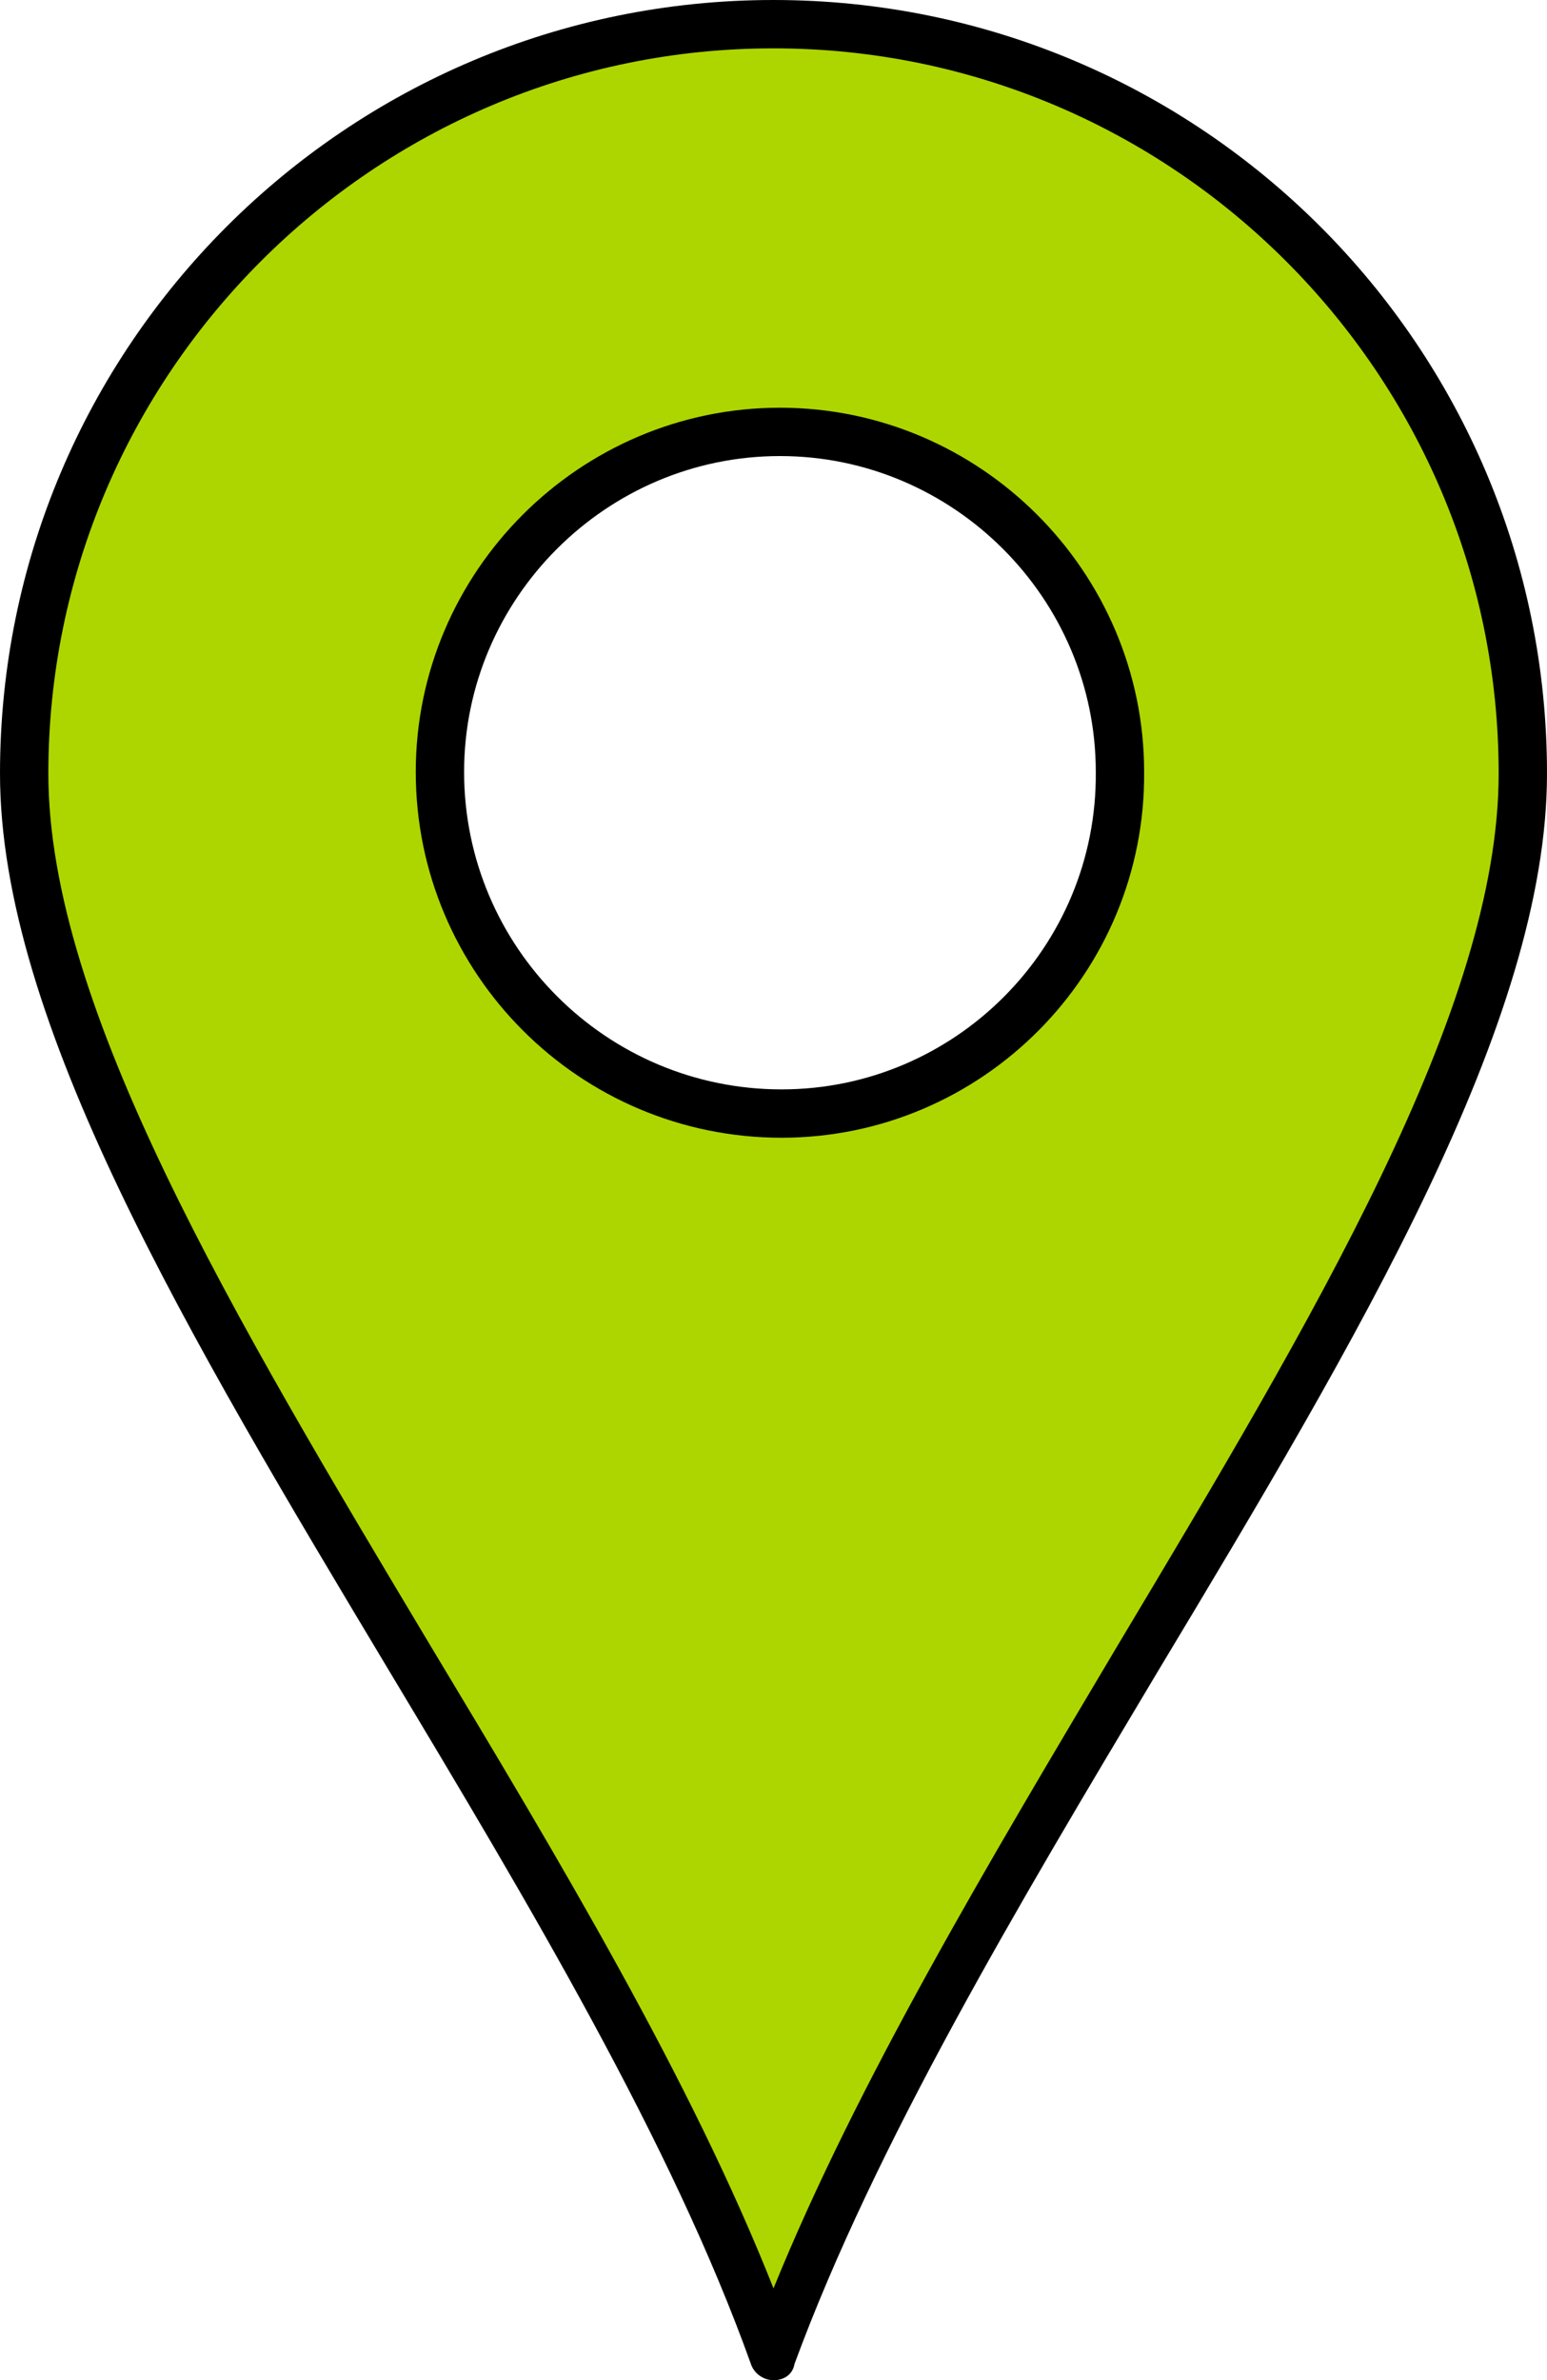 <?xml version="1.0" encoding="utf-8"?>
<!-- Generator: Adobe Illustrator 25.3.1, SVG Export Plug-In . SVG Version: 6.00 Build 0)  -->
<svg version="1.1" id="Warstwa_1" xmlns="http://www.w3.org/2000/svg" xmlns:xlink="http://www.w3.org/1999/xlink" x="0px" y="0px"
	 viewBox="0 0 96 147.7" style="enable-background:new 0 0 96 147.7;" xml:space="preserve">
<style type="text/css">
	.st0{fill:#ADD600;}
	.st1{fill:none;stroke:#000000;stroke-width:3;stroke-miterlimit:10;}
</style>
<path class="st0" d="M48,1.5C22.3,1.5,1.5,22.3,1.5,48s34.7,65.2,46.5,98.2c11.9-33,46.5-72.5,46.5-98.2S73.6,1.5,48,1.5z
	 M48.5,69.1c-11.7,0-21.2-9.5-21.2-21.2c0-11.6,9.5-21.1,21.1-21.1c11.6,0,21.1,9.5,21.1,21.1C69.6,59.6,60.1,69.1,48.5,69.1z"/>
<path d="M48,147.7C48,147.7,48,147.7,48,147.7c-0.6,0-1.2-0.4-1.4-1c-4.9-13.7-13.8-28.6-22.5-43.1C11.7,82.9,0,63.4,0,48
	C0,21.5,21.5,0,48,0c26.5,0,48,21.5,48,48c0,15.4-11.7,35-24.2,55.8c-8.6,14.4-17.5,29.3-22.5,42.9C49.2,147.3,48.7,147.7,48,147.7z
	 M48,3C23.2,3,3,23.2,3,48c0,14.5,11.5,33.7,23.7,54.1c8,13.3,16.2,27,21.3,39.9c5.2-12.8,13.4-26.5,21.3-39.8
	C81.5,81.8,93,62.6,93,48C93,23.2,72.8,3,48,3z"/>
<g>
	<path class="st1" d="M48.5,69.1c-11.7,0-21.2-9.5-21.2-21.2c0-11.6,9.5-21.1,21.1-21.1s21.1,9.5,21.1,21.1
		C69.6,59.6,60.1,69.1,48.5,69.1z"/>
</g>
</svg>
